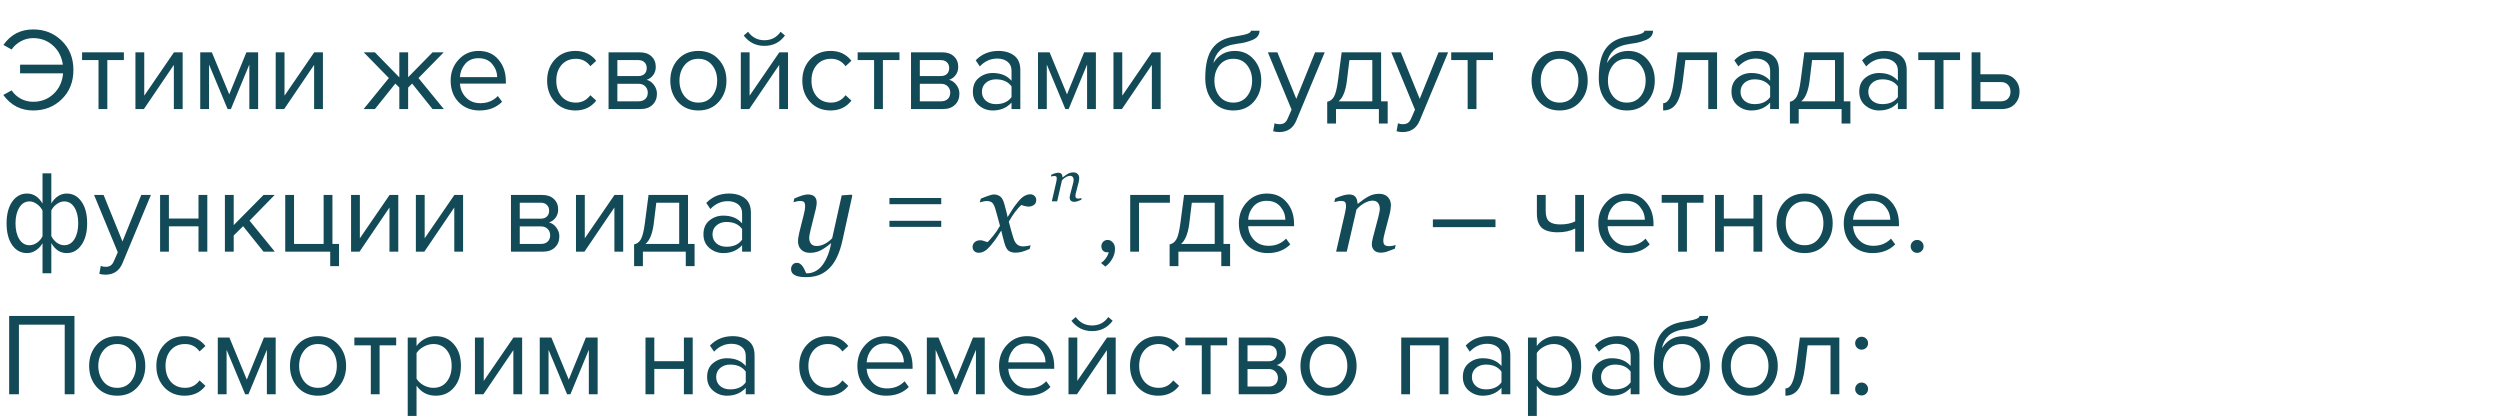 <?xml version="1.0" encoding="UTF-8"?> <svg xmlns="http://www.w3.org/2000/svg" width="298" height="50" viewBox="0 0 298 50" fill="none"> <path d="M3.948 13.168C2.483 13.168 1.297 12.552 0.392 11.32L1.386 10.774C1.657 11.185 2.021 11.516 2.478 11.768C2.935 12.011 3.425 12.132 3.948 12.132C4.909 12.132 5.721 11.819 6.384 11.194C7.056 10.559 7.434 9.743 7.518 8.744H2.394V7.708H7.49C7.359 6.765 6.967 6.005 6.314 5.426C5.661 4.838 4.872 4.544 3.948 4.544C3.425 4.544 2.935 4.67 2.478 4.922C2.021 5.174 1.657 5.501 1.386 5.902L0.406 5.356C1.274 4.124 2.455 3.508 3.948 3.508C5.311 3.508 6.449 3.961 7.364 4.866C8.288 5.762 8.75 6.919 8.75 8.338C8.75 9.757 8.288 10.919 7.364 11.824C6.449 12.72 5.311 13.168 3.948 13.168ZM12.793 13H11.743V7.162H9.783V6.238H14.767V7.162H12.793V13ZM17.152 13H16.144V6.238H17.194V11.404L20.736 6.238H21.772V13H20.722V7.736L17.152 13ZM30.77 13H29.72V7.694L27.522 13H27.13L24.918 7.694V13H23.868V6.238H25.254L27.326 11.25L29.37 6.238H30.77V13ZM33.873 13H32.864V6.238H33.914V11.404L37.456 6.238H38.492V13H37.443V7.736L33.873 13ZM44.688 13H43.344L46.354 9.304L43.358 6.238H44.688L47.6 9.22V6.238H48.65V9.206L51.562 6.238H52.892L49.882 9.304L52.906 13H51.562L49.126 9.962L48.65 10.438V13H47.6V10.438L47.124 9.962L44.688 13ZM57.163 13.168C56.154 13.168 55.328 12.841 54.684 12.188C54.041 11.525 53.718 10.667 53.718 9.612C53.718 8.623 54.036 7.787 54.67 7.106C55.305 6.415 56.099 6.07 57.05 6.07C58.049 6.07 58.838 6.415 59.416 7.106C60.005 7.787 60.298 8.651 60.298 9.696V9.962H54.825C54.871 10.625 55.114 11.18 55.553 11.628C55.991 12.076 56.56 12.3 57.261 12.3C58.1 12.3 58.796 12.015 59.346 11.446L59.85 12.132C59.16 12.823 58.264 13.168 57.163 13.168ZM59.263 9.192C59.253 8.613 59.057 8.095 58.675 7.638C58.292 7.171 57.746 6.938 57.036 6.938C56.364 6.938 55.833 7.167 55.441 7.624C55.058 8.081 54.852 8.604 54.825 9.192H59.263ZM68.591 13.168C67.592 13.168 66.78 12.832 66.155 12.16C65.529 11.479 65.217 10.629 65.217 9.612C65.217 8.595 65.529 7.75 66.155 7.078C66.78 6.406 67.592 6.07 68.591 6.07C69.636 6.07 70.462 6.462 71.069 7.246L70.369 7.89C69.939 7.302 69.365 7.008 68.647 7.008C67.937 7.008 67.368 7.251 66.939 7.736C66.519 8.221 66.309 8.847 66.309 9.612C66.309 10.377 66.519 11.007 66.939 11.502C67.368 11.987 67.937 12.23 68.647 12.23C69.356 12.23 69.93 11.936 70.369 11.348L71.069 11.992C70.462 12.776 69.636 13.168 68.591 13.168ZM76.334 13H72.54V6.238H76.264C76.852 6.238 77.314 6.397 77.65 6.714C77.996 7.031 78.168 7.451 78.168 7.974C78.168 8.357 78.061 8.688 77.846 8.968C77.641 9.239 77.384 9.421 77.076 9.514C77.422 9.598 77.711 9.799 77.944 10.116C78.187 10.433 78.308 10.783 78.308 11.166C78.308 11.717 78.131 12.16 77.776 12.496C77.431 12.832 76.95 13 76.334 13ZM76.124 12.076C76.46 12.076 76.726 11.983 76.922 11.796C77.118 11.609 77.216 11.357 77.216 11.04C77.216 10.751 77.118 10.503 76.922 10.298C76.726 10.093 76.46 9.99 76.124 9.99H73.59V12.076H76.124ZM76.082 9.066C76.4 9.066 76.647 8.982 76.824 8.814C77.002 8.637 77.09 8.408 77.09 8.128C77.09 7.829 77.002 7.596 76.824 7.428C76.647 7.251 76.4 7.162 76.082 7.162H73.59V9.066H76.082ZM85.668 12.146C85.061 12.827 84.254 13.168 83.246 13.168C82.238 13.168 81.426 12.827 80.81 12.146C80.204 11.465 79.9 10.62 79.9 9.612C79.9 8.604 80.204 7.764 80.81 7.092C81.426 6.411 82.238 6.07 83.246 6.07C84.254 6.07 85.061 6.411 85.668 7.092C86.284 7.764 86.592 8.604 86.592 9.612C86.592 10.62 86.284 11.465 85.668 12.146ZM81.594 11.474C82.005 11.978 82.555 12.23 83.246 12.23C83.937 12.23 84.483 11.978 84.884 11.474C85.285 10.961 85.486 10.34 85.486 9.612C85.486 8.884 85.285 8.268 84.884 7.764C84.483 7.26 83.937 7.008 83.246 7.008C82.555 7.008 82.005 7.265 81.594 7.778C81.193 8.282 80.992 8.893 80.992 9.612C80.992 10.34 81.193 10.961 81.594 11.474ZM89.312 13H88.304V6.238H89.354V11.404L92.896 6.238H93.932V13H92.882V7.736L89.312 13ZM93.568 4.236C92.961 5.057 92.145 5.468 91.118 5.468C90.101 5.468 89.279 5.057 88.654 4.236L89.172 3.788C89.657 4.46 90.306 4.796 91.118 4.796C91.939 4.796 92.583 4.46 93.05 3.788L93.568 4.236ZM99.01 13.168C98.012 13.168 97.2 12.832 96.575 12.16C95.949 11.479 95.636 10.629 95.636 9.612C95.636 8.595 95.949 7.75 96.575 7.078C97.2 6.406 98.012 6.07 99.01 6.07C100.056 6.07 100.882 6.462 101.489 7.246L100.789 7.89C100.359 7.302 99.785 7.008 99.067 7.008C98.357 7.008 97.788 7.251 97.359 7.736C96.939 8.221 96.728 8.847 96.728 9.612C96.728 10.377 96.939 11.007 97.359 11.502C97.788 11.987 98.357 12.23 99.067 12.23C99.776 12.23 100.35 11.936 100.789 11.348L101.489 11.992C100.882 12.776 100.056 13.168 99.01 13.168ZM105.242 13H104.192V7.162H102.232V6.238H107.216V7.162H105.242V13ZM112.387 13H108.593V6.238H112.317C112.905 6.238 113.367 6.397 113.703 6.714C114.048 7.031 114.221 7.451 114.221 7.974C114.221 8.357 114.114 8.688 113.899 8.968C113.694 9.239 113.437 9.421 113.129 9.514C113.474 9.598 113.764 9.799 113.997 10.116C114.24 10.433 114.361 10.783 114.361 11.166C114.361 11.717 114.184 12.16 113.829 12.496C113.484 12.832 113.003 13 112.387 13ZM112.177 12.076C112.513 12.076 112.779 11.983 112.975 11.796C113.171 11.609 113.269 11.357 113.269 11.04C113.269 10.751 113.171 10.503 112.975 10.298C112.779 10.093 112.513 9.99 112.177 9.99H109.643V12.076H112.177ZM112.135 9.066C112.452 9.066 112.7 8.982 112.877 8.814C113.054 8.637 113.143 8.408 113.143 8.128C113.143 7.829 113.054 7.596 112.877 7.428C112.7 7.251 112.452 7.162 112.135 7.162H109.643V9.066H112.135ZM121.623 13H120.573V12.23C120.004 12.855 119.257 13.168 118.333 13.168C117.708 13.168 117.157 12.967 116.681 12.566C116.205 12.165 115.967 11.619 115.967 10.928C115.967 10.219 116.2 9.673 116.667 9.29C117.143 8.898 117.698 8.702 118.333 8.702C119.294 8.702 120.041 9.01 120.573 9.626V8.408C120.573 7.96 120.414 7.61 120.097 7.358C119.78 7.106 119.369 6.98 118.865 6.98C118.072 6.98 117.381 7.293 116.793 7.918L116.303 7.19C117.022 6.443 117.922 6.07 119.005 6.07C119.78 6.07 120.41 6.257 120.895 6.63C121.38 7.003 121.623 7.577 121.623 8.352V13ZM118.711 12.412C119.551 12.412 120.172 12.132 120.573 11.572V10.298C120.172 9.738 119.551 9.458 118.711 9.458C118.226 9.458 117.824 9.598 117.507 9.878C117.199 10.149 117.045 10.503 117.045 10.942C117.045 11.371 117.199 11.726 117.507 12.006C117.824 12.277 118.226 12.412 118.711 12.412ZM130.63 13H129.58V7.694L127.382 13H126.99L124.778 7.694V13H123.728V6.238H125.114L127.186 11.25L129.23 6.238H130.63V13ZM133.732 13H132.724V6.238H133.774V11.404L137.316 6.238H138.352V13H137.302V7.736L133.732 13ZM145.36 11.474C145.77 11.978 146.321 12.23 147.012 12.23C147.702 12.23 148.248 11.978 148.65 11.474C149.051 10.961 149.252 10.335 149.252 9.598C149.252 8.879 149.051 8.268 148.65 7.764C148.248 7.26 147.702 7.008 147.012 7.008C146.321 7.008 145.77 7.26 145.36 7.764C144.958 8.268 144.758 8.879 144.758 9.598C144.758 10.335 144.958 10.961 145.36 11.474ZM147.012 13.168C145.994 13.168 145.182 12.809 144.576 12.09C143.969 11.371 143.666 10.443 143.666 9.304C143.666 7.699 143.955 6.513 144.534 5.748C145.112 4.973 146.004 4.507 147.208 4.348C147.926 4.236 148.421 4.129 148.692 4.026C148.972 3.923 149.112 3.802 149.112 3.662H150.134C150.134 3.923 150.054 4.152 149.896 4.348C149.737 4.535 149.508 4.684 149.21 4.796C148.92 4.908 148.645 4.997 148.384 5.062C148.132 5.118 147.828 5.169 147.474 5.216C146.54 5.347 145.864 5.603 145.444 5.986C145.033 6.369 144.762 6.877 144.632 7.512C145.248 6.551 146.097 6.07 147.18 6.07C148.113 6.07 148.874 6.411 149.462 7.092C150.05 7.773 150.344 8.609 150.344 9.598C150.344 10.606 150.04 11.455 149.434 12.146C148.827 12.827 148.02 13.168 147.012 13.168ZM151.76 15.646L151.928 14.694C152.096 14.769 152.287 14.806 152.502 14.806C152.745 14.806 152.945 14.755 153.104 14.652C153.263 14.549 153.398 14.363 153.51 14.092L153.958 13.07L151.13 6.238H152.264L154.518 11.782L156.758 6.238H157.906L154.518 14.372C154.145 15.268 153.482 15.725 152.53 15.744C152.25 15.744 151.993 15.711 151.76 15.646ZM158.203 14.722V12.132C158.549 12.067 158.819 11.861 159.015 11.516C159.211 11.161 159.37 10.513 159.491 9.57L159.925 6.238H164.629V12.076H165.413V14.722H164.363V13H159.253V14.722H158.203ZM160.849 7.162L160.541 9.696C160.383 10.881 160.056 11.675 159.561 12.076H163.579V7.162H160.849ZM166.471 15.646L166.639 14.694C166.807 14.769 166.998 14.806 167.213 14.806C167.455 14.806 167.656 14.755 167.815 14.652C167.973 14.549 168.109 14.363 168.221 14.092L168.669 13.07L165.841 6.238H166.975L169.229 11.782L171.469 6.238H172.617L169.229 14.372C168.855 15.268 168.193 15.725 167.241 15.744C166.961 15.744 166.704 15.711 166.471 15.646ZM175.994 13H174.944V7.162H172.984V6.238H177.968V7.162H175.994V13ZM188.33 12.146C187.724 12.827 186.916 13.168 185.908 13.168C184.9 13.168 184.088 12.827 183.472 12.146C182.866 11.465 182.562 10.62 182.562 9.612C182.562 8.604 182.866 7.764 183.472 7.092C184.088 6.411 184.9 6.07 185.908 6.07C186.916 6.07 187.724 6.411 188.33 7.092C188.946 7.764 189.254 8.604 189.254 9.612C189.254 10.62 188.946 11.465 188.33 12.146ZM184.256 11.474C184.667 11.978 185.218 12.23 185.908 12.23C186.599 12.23 187.145 11.978 187.546 11.474C187.948 10.961 188.148 10.34 188.148 9.612C188.148 8.884 187.948 8.268 187.546 7.764C187.145 7.26 186.599 7.008 185.908 7.008C185.218 7.008 184.667 7.265 184.256 7.778C183.855 8.282 183.654 8.893 183.654 9.612C183.654 10.34 183.855 10.961 184.256 11.474ZM192.268 11.474C192.679 11.978 193.229 12.23 193.92 12.23C194.611 12.23 195.157 11.978 195.558 11.474C195.959 10.961 196.16 10.335 196.16 9.598C196.16 8.879 195.959 8.268 195.558 7.764C195.157 7.26 194.611 7.008 193.92 7.008C193.229 7.008 192.679 7.26 192.268 7.764C191.867 8.268 191.666 8.879 191.666 9.598C191.666 10.335 191.867 10.961 192.268 11.474ZM193.92 13.168C192.903 13.168 192.091 12.809 191.484 12.09C190.877 11.371 190.574 10.443 190.574 9.304C190.574 7.699 190.863 6.513 191.442 5.748C192.021 4.973 192.912 4.507 194.116 4.348C194.835 4.236 195.329 4.129 195.6 4.026C195.88 3.923 196.02 3.802 196.02 3.662H197.042C197.042 3.923 196.963 4.152 196.804 4.348C196.645 4.535 196.417 4.684 196.118 4.796C195.829 4.908 195.553 4.997 195.292 5.062C195.04 5.118 194.737 5.169 194.382 5.216C193.449 5.347 192.772 5.603 192.352 5.986C191.941 6.369 191.671 6.877 191.54 7.512C192.156 6.551 193.005 6.07 194.088 6.07C195.021 6.07 195.782 6.411 196.37 7.092C196.958 7.773 197.252 8.609 197.252 9.598C197.252 10.606 196.949 11.455 196.342 12.146C195.735 12.827 194.928 13.168 193.92 13.168ZM198.248 13.168V12.3C198.565 12.3 198.827 12.09 199.032 11.67C199.237 11.25 199.405 10.55 199.536 9.57L199.97 6.238H204.674V13H203.624V7.162H200.894L200.586 9.696C200.437 10.937 200.175 11.829 199.802 12.37C199.429 12.902 198.911 13.168 198.248 13.168ZM212.049 13H210.999V12.23C210.429 12.855 209.683 13.168 208.759 13.168C208.133 13.168 207.583 12.967 207.107 12.566C206.631 12.165 206.393 11.619 206.393 10.928C206.393 10.219 206.626 9.673 207.093 9.29C207.569 8.898 208.124 8.702 208.759 8.702C209.72 8.702 210.467 9.01 210.999 9.626V8.408C210.999 7.96 210.84 7.61 210.523 7.358C210.205 7.106 209.795 6.98 209.291 6.98C208.497 6.98 207.807 7.293 207.219 7.918L206.729 7.19C207.447 6.443 208.348 6.07 209.431 6.07C210.205 6.07 210.835 6.257 211.321 6.63C211.806 7.003 212.049 7.577 212.049 8.352V13ZM209.137 12.412C209.977 12.412 210.597 12.132 210.999 11.572V10.298C210.597 9.738 209.977 9.458 209.137 9.458C208.651 9.458 208.25 9.598 207.933 9.878C207.625 10.149 207.471 10.503 207.471 10.942C207.471 11.371 207.625 11.726 207.933 12.006C208.25 12.277 208.651 12.412 209.137 12.412ZM213.356 14.722V12.132C213.701 12.067 213.972 11.861 214.168 11.516C214.364 11.161 214.522 10.513 214.644 9.57L215.078 6.238H219.782V12.076H220.566V14.722H219.516V13H214.406V14.722H213.356ZM216.002 7.162L215.694 9.696C215.535 10.881 215.208 11.675 214.714 12.076H218.732V7.162H216.002ZM227.279 13H226.229V12.23C225.66 12.855 224.913 13.168 223.989 13.168C223.364 13.168 222.813 12.967 222.337 12.566C221.861 12.165 221.623 11.619 221.623 10.928C221.623 10.219 221.857 9.673 222.323 9.29C222.799 8.898 223.355 8.702 223.989 8.702C224.951 8.702 225.697 9.01 226.229 9.626V8.408C226.229 7.96 226.071 7.61 225.753 7.358C225.436 7.106 225.025 6.98 224.521 6.98C223.728 6.98 223.037 7.293 222.449 7.918L221.959 7.19C222.678 6.443 223.579 6.07 224.661 6.07C225.436 6.07 226.066 6.257 226.551 6.63C227.037 7.003 227.279 7.577 227.279 8.352V13ZM224.367 12.412C225.207 12.412 225.828 12.132 226.229 11.572V10.298C225.828 9.738 225.207 9.458 224.367 9.458C223.882 9.458 223.481 9.598 223.163 9.878C222.855 10.149 222.701 10.503 222.701 10.942C222.701 11.371 222.855 11.726 223.163 12.006C223.481 12.277 223.882 12.412 224.367 12.412ZM231.666 13H230.616V7.162H228.656V6.238H233.64V7.162H231.666V13ZM235.017 6.238H236.067V8.856H238.601C239.273 8.856 239.795 9.057 240.169 9.458C240.542 9.85 240.729 10.34 240.729 10.928C240.729 11.516 240.537 12.011 240.155 12.412C239.781 12.804 239.263 13 238.601 13H235.017V6.238ZM238.489 9.78H236.067V12.076H238.489C238.862 12.076 239.147 11.973 239.343 11.768C239.548 11.553 239.651 11.273 239.651 10.928C239.651 10.583 239.548 10.307 239.343 10.102C239.147 9.887 238.862 9.78 238.489 9.78ZM3.22 23.07C3.985 23.07 4.601 23.467 5.068 24.26V20.662H6.118V24.246C6.323 23.891 6.585 23.607 6.902 23.392C7.229 23.177 7.579 23.07 7.952 23.07C8.68 23.07 9.268 23.392 9.716 24.036C10.164 24.671 10.388 25.529 10.388 26.612C10.388 27.695 10.159 28.558 9.702 29.202C9.254 29.846 8.671 30.168 7.952 30.168C7.187 30.168 6.575 29.771 6.118 28.978V32.576H5.068V28.992C4.863 29.347 4.597 29.631 4.27 29.846C3.943 30.061 3.593 30.168 3.22 30.168C2.492 30.168 1.904 29.851 1.456 29.216C1.008 28.572 0.784 27.709 0.784 26.626C0.784 25.543 1.008 24.68 1.456 24.036C1.913 23.392 2.501 23.07 3.22 23.07ZM3.514 24.008C3.001 24.008 2.595 24.255 2.296 24.75C1.997 25.235 1.848 25.861 1.848 26.626C1.848 27.391 1.997 28.017 2.296 28.502C2.595 28.987 3.001 29.23 3.514 29.23C3.831 29.23 4.135 29.127 4.424 28.922C4.713 28.717 4.928 28.46 5.068 28.152V25.1C4.919 24.792 4.699 24.535 4.41 24.33C4.121 24.115 3.822 24.008 3.514 24.008ZM7.658 29.23C8.171 29.23 8.577 28.987 8.876 28.502C9.175 28.007 9.324 27.377 9.324 26.612C9.324 25.847 9.175 25.221 8.876 24.736C8.577 24.251 8.171 24.008 7.658 24.008C7.35 24.008 7.051 24.115 6.762 24.33C6.473 24.535 6.258 24.787 6.118 25.086V28.138C6.267 28.446 6.482 28.707 6.762 28.922C7.051 29.127 7.35 29.23 7.658 29.23ZM11.842 32.646L12.01 31.694C12.178 31.769 12.369 31.806 12.584 31.806C12.827 31.806 13.027 31.755 13.186 31.652C13.345 31.549 13.48 31.363 13.592 31.092L14.04 30.07L11.212 23.238H12.346L14.6 28.782L16.84 23.238H17.988L14.6 31.372C14.227 32.268 13.564 32.725 12.612 32.744C12.332 32.744 12.075 32.711 11.842 32.646ZM20.133 30H19.083V23.238H20.133V26.052H23.661V23.238H24.711V30H23.661V26.976H20.133V30ZM32.758 30H31.414L28.978 26.962L27.858 28.068V30H26.808V23.238H27.858V26.836L31.414 23.238H32.744L29.748 26.304L32.758 30ZM39.361 31.722V30H33.999V23.238H35.049V29.076H38.577V23.238H39.627V29.076H40.411V31.722H39.361ZM42.855 30H41.847V23.238H42.897V28.404L46.439 23.238H47.475V30H46.425V24.736L42.855 30ZM50.58 30H49.572V23.238H50.621V28.404L54.163 23.238H55.2V30H54.15V24.736L50.58 30ZM64.7 30H60.906V23.238H64.629C65.218 23.238 65.68 23.397 66.016 23.714C66.361 24.031 66.534 24.451 66.534 24.974C66.534 25.357 66.426 25.688 66.212 25.968C66.006 26.239 65.749 26.421 65.442 26.514C65.787 26.598 66.076 26.799 66.309 27.116C66.552 27.433 66.674 27.783 66.674 28.166C66.674 28.717 66.496 29.16 66.141 29.496C65.796 29.832 65.316 30 64.7 30ZM64.49 29.076C64.826 29.076 65.091 28.983 65.287 28.796C65.484 28.609 65.582 28.357 65.582 28.04C65.582 27.751 65.484 27.503 65.287 27.298C65.091 27.093 64.826 26.99 64.49 26.99H61.956V29.076H64.49ZM64.448 26.066C64.765 26.066 65.012 25.982 65.189 25.814C65.367 25.637 65.456 25.408 65.456 25.128C65.456 24.829 65.367 24.596 65.189 24.428C65.012 24.251 64.765 24.162 64.448 24.162H61.956V26.066H64.448ZM69.665 30H68.657V23.238H69.707V28.404L73.249 23.238H74.285V30H73.235V24.736L69.665 30ZM75.584 31.722V29.132C75.929 29.067 76.2 28.861 76.396 28.516C76.592 28.161 76.751 27.513 76.872 26.57L77.306 23.238H82.01V29.076H82.794V31.722H81.744V30H76.634V31.722H75.584ZM78.23 24.162L77.922 26.696C77.763 27.881 77.437 28.675 76.942 29.076H80.96V24.162H78.23ZM89.508 30H88.458V29.23C87.888 29.855 87.142 30.168 86.218 30.168C85.592 30.168 85.042 29.967 84.566 29.566C84.09 29.165 83.852 28.619 83.852 27.928C83.852 27.219 84.085 26.673 84.552 26.29C85.028 25.898 85.583 25.702 86.218 25.702C87.179 25.702 87.926 26.01 88.458 26.626V25.408C88.458 24.96 88.299 24.61 87.982 24.358C87.664 24.106 87.254 23.98 86.75 23.98C85.956 23.98 85.266 24.293 84.678 24.918L84.188 24.19C84.906 23.443 85.807 23.07 86.89 23.07C87.664 23.07 88.294 23.257 88.78 23.63C89.265 24.003 89.508 24.577 89.508 25.352V30ZM86.596 29.412C87.436 29.412 88.056 29.132 88.458 28.572V27.298C88.056 26.738 87.436 26.458 86.596 26.458C86.11 26.458 85.709 26.598 85.392 26.878C85.084 27.149 84.93 27.503 84.93 27.942C84.93 28.371 85.084 28.726 85.392 29.006C85.709 29.277 86.11 29.412 86.596 29.412ZM99.073 29.009H99.032C98.613 29.36 98.214 29.635 97.836 29.836C97.458 30.037 97.027 30.137 96.544 30.137C96.106 30.137 95.76 30.011 95.505 29.761C95.25 29.506 95.122 29.173 95.122 28.763C95.122 28.653 95.131 28.523 95.149 28.373C95.168 28.223 95.211 27.999 95.279 27.703L95.812 25.57C95.863 25.365 95.901 25.188 95.929 25.037C95.956 24.882 95.97 24.734 95.97 24.593C95.97 24.338 95.926 24.169 95.84 24.087C95.758 24 95.587 23.957 95.327 23.957C95.227 23.957 95.099 23.975 94.944 24.012C94.789 24.048 94.669 24.078 94.582 24.101L94.685 23.663C95.04 23.504 95.352 23.383 95.621 23.301C95.894 23.219 96.113 23.178 96.277 23.178C96.642 23.178 96.911 23.26 97.084 23.424C97.262 23.588 97.351 23.834 97.351 24.162C97.351 24.244 97.341 24.356 97.323 24.497C97.305 24.638 97.278 24.78 97.241 24.921L96.619 27.416C96.574 27.607 96.535 27.787 96.503 27.956C96.471 28.12 96.455 28.245 96.455 28.332C96.455 28.637 96.528 28.879 96.674 29.057C96.824 29.234 97.043 29.323 97.33 29.323C97.663 29.323 97.986 29.241 98.301 29.077C98.62 28.913 98.918 28.688 99.196 28.4L100.331 23.287L101.514 23.205L101.596 23.308L100.42 28.66C100.247 29.444 100.026 30.114 99.757 30.67C99.488 31.226 99.174 31.675 98.814 32.017C98.435 32.377 98.027 32.636 97.59 32.796C97.152 32.955 96.653 33.035 96.093 33.035C95.705 33.035 95.398 33.008 95.17 32.953C94.942 32.898 94.762 32.823 94.63 32.727C94.498 32.636 94.409 32.534 94.363 32.42C94.318 32.306 94.295 32.192 94.295 32.078C94.295 31.882 94.354 31.709 94.473 31.559C94.591 31.408 94.762 31.333 94.985 31.333C95.154 31.333 95.297 31.381 95.416 31.477C95.534 31.572 95.63 31.677 95.703 31.791C95.785 31.914 95.86 32.053 95.929 32.208C95.997 32.363 96.052 32.486 96.093 32.577H96.257C96.517 32.577 96.79 32.513 97.077 32.386C97.369 32.258 97.635 32.06 97.877 31.791C98.137 31.499 98.369 31.123 98.574 30.663C98.784 30.203 98.95 29.651 99.073 29.009ZM112.195 24.344H106.021V23.602H112.195V24.344ZM112.195 27.046H106.021V26.318H112.195V27.046ZM123.519 23.855C123.514 24.119 123.416 24.315 123.225 24.442C123.038 24.565 122.833 24.627 122.609 24.627C122.473 24.627 122.318 24.604 122.145 24.559C121.971 24.509 121.835 24.467 121.734 24.436C121.529 24.618 121.29 24.887 121.017 25.242C120.748 25.598 120.493 25.99 120.251 26.418C120.36 26.851 120.458 27.222 120.545 27.532C120.632 27.838 120.725 28.145 120.825 28.455C120.912 28.733 121.046 28.956 121.229 29.125C121.415 29.289 121.659 29.371 121.96 29.371C122.069 29.371 122.22 29.357 122.411 29.33C122.603 29.298 122.751 29.264 122.855 29.227L122.732 29.679C122.295 29.861 121.965 29.98 121.741 30.034C121.522 30.089 121.285 30.116 121.03 30.116C120.711 30.116 120.447 30.043 120.237 29.898C120.032 29.752 119.866 29.451 119.738 28.995C119.647 28.662 119.572 28.384 119.513 28.161C119.458 27.933 119.403 27.708 119.349 27.484C119.139 27.799 118.966 28.068 118.829 28.291C118.692 28.51 118.465 28.813 118.146 29.2C117.868 29.537 117.612 29.777 117.38 29.918C117.147 30.059 116.91 30.13 116.669 30.13C116.455 30.13 116.279 30.068 116.143 29.945C116.001 29.818 115.931 29.642 115.931 29.419C115.931 29.205 116.013 29.023 116.177 28.872C116.341 28.717 116.566 28.64 116.854 28.64C116.999 28.64 117.141 28.667 117.277 28.722C117.419 28.772 117.564 28.82 117.715 28.865C117.888 28.701 118.116 28.446 118.398 28.1C118.686 27.753 118.952 27.359 119.198 26.917C119.112 26.593 119.016 26.238 118.911 25.851C118.811 25.463 118.715 25.124 118.624 24.832C118.506 24.463 118.369 24.226 118.214 24.121C118.059 24.016 117.861 23.964 117.619 23.964C117.487 23.964 117.346 23.982 117.195 24.019C117.049 24.055 116.913 24.091 116.785 24.128L116.915 23.677C117.266 23.531 117.58 23.412 117.858 23.321C118.141 23.226 118.332 23.178 118.433 23.178C118.747 23.178 119.007 23.255 119.212 23.41C119.422 23.561 119.588 23.855 119.711 24.292C119.852 24.798 119.934 25.108 119.957 25.222C119.984 25.331 120.035 25.55 120.107 25.878C120.326 25.541 120.504 25.256 120.641 25.023C120.777 24.791 121.001 24.483 121.311 24.101C121.598 23.741 121.862 23.494 122.104 23.362C122.35 23.226 122.584 23.157 122.808 23.157C123.008 23.157 123.177 23.223 123.313 23.355C123.455 23.483 123.523 23.649 123.519 23.855ZM132.907 29.664C132.907 30.075 132.8 30.467 132.585 30.84C132.371 31.223 132.095 31.535 131.759 31.778L131.241 31.344C131.475 31.195 131.675 30.994 131.843 30.742C132.021 30.499 132.123 30.266 132.151 30.042C132.114 30.061 132.049 30.07 131.955 30.07C131.759 30.07 131.596 30.005 131.465 29.874C131.344 29.734 131.283 29.561 131.283 29.356C131.283 29.151 131.353 28.973 131.493 28.824C131.643 28.675 131.82 28.6 132.025 28.6C132.268 28.6 132.473 28.698 132.641 28.894C132.819 29.081 132.907 29.337 132.907 29.664ZM139.452 23.238V24.162H135.77V30H134.72V23.238H139.452ZM139.418 31.722V29.132C139.763 29.067 140.034 28.861 140.23 28.516C140.426 28.161 140.585 27.513 140.706 26.57L141.14 23.238H145.844V29.076H146.628V31.722H145.578V30H140.468V31.722H139.418ZM142.064 24.162L141.756 26.696C141.597 27.881 141.271 28.675 140.776 29.076H144.794V24.162H142.064ZM151.116 30.168C150.108 30.168 149.282 29.841 148.638 29.188C147.994 28.525 147.672 27.667 147.672 26.612C147.672 25.623 147.989 24.787 148.624 24.106C149.258 23.415 150.052 23.07 151.004 23.07C152.002 23.07 152.791 23.415 153.37 24.106C153.958 24.787 154.252 25.651 154.252 26.696V26.962H148.778C148.824 27.625 149.067 28.18 149.506 28.628C149.944 29.076 150.514 29.3 151.214 29.3C152.054 29.3 152.749 29.015 153.3 28.446L153.804 29.132C153.113 29.823 152.217 30.168 151.116 30.168ZM153.216 26.192C153.206 25.613 153.01 25.095 152.628 24.638C152.245 24.171 151.699 23.938 150.99 23.938C150.318 23.938 149.786 24.167 149.394 24.624C149.011 25.081 148.806 25.604 148.778 26.192H153.216ZM166.366 29.207L166.264 29.645C165.854 29.809 165.535 29.927 165.307 30C165.079 30.078 164.849 30.116 164.616 30.116C164.252 30.116 163.978 30.023 163.796 29.836C163.614 29.645 163.522 29.41 163.522 29.132C163.522 29.032 163.532 28.922 163.55 28.804C163.568 28.681 163.598 28.537 163.639 28.373L164.309 25.823C164.359 25.627 164.397 25.45 164.425 25.29C164.457 25.131 164.473 25.003 164.473 24.907C164.473 24.602 164.4 24.36 164.254 24.183C164.108 24.005 163.892 23.916 163.604 23.916C163.326 23.916 163.014 24.007 162.668 24.189C162.322 24.372 161.996 24.636 161.69 24.982L160.535 30H159.264L160.282 25.57C160.305 25.461 160.337 25.304 160.378 25.099C160.424 24.889 160.446 24.72 160.446 24.593C160.446 24.338 160.403 24.167 160.316 24.08C160.23 23.994 160.057 23.95 159.797 23.95C159.697 23.95 159.569 23.968 159.414 24.005C159.259 24.037 159.138 24.064 159.052 24.087L159.154 23.649C159.51 23.49 159.824 23.371 160.098 23.294C160.371 23.216 160.606 23.178 160.802 23.178C161.162 23.178 161.419 23.276 161.574 23.472C161.729 23.668 161.811 23.939 161.82 24.285H161.861C162.363 23.884 162.796 23.588 163.16 23.396C163.525 23.201 163.939 23.102 164.404 23.102C164.842 23.102 165.184 23.23 165.43 23.485C165.676 23.736 165.799 24.066 165.799 24.477C165.799 24.559 165.785 24.704 165.758 24.914C165.735 25.124 165.696 25.331 165.642 25.536L165.067 27.73C165.026 27.876 164.985 28.045 164.944 28.236C164.908 28.423 164.89 28.569 164.89 28.674C164.89 28.934 164.947 29.111 165.061 29.207C165.174 29.298 165.361 29.344 165.621 29.344C165.708 29.344 165.831 29.33 165.99 29.303C166.154 29.271 166.28 29.239 166.366 29.207ZM178.261 27.074H170.799V26.15H178.261V27.074ZM183.197 23.238H184.247V25.142C184.247 25.749 184.387 26.169 184.667 26.402C184.947 26.635 185.381 26.752 185.969 26.752C186.697 26.752 187.294 26.631 187.761 26.388V23.238H188.811V30H187.761V27.242C187.164 27.541 186.478 27.69 185.703 27.69C184.826 27.69 184.186 27.513 183.785 27.158C183.393 26.803 183.197 26.239 183.197 25.464V23.238ZM193.963 30.168C192.955 30.168 192.129 29.841 191.485 29.188C190.841 28.525 190.519 27.667 190.519 26.612C190.519 25.623 190.837 24.787 191.471 24.106C192.106 23.415 192.899 23.07 193.851 23.07C194.85 23.07 195.639 23.415 196.217 24.106C196.805 24.787 197.099 25.651 197.099 26.696V26.962H191.625C191.672 27.625 191.915 28.18 192.353 28.628C192.792 29.076 193.361 29.3 194.061 29.3C194.901 29.3 195.597 29.015 196.147 28.446L196.651 29.132C195.961 29.823 195.065 30.168 193.963 30.168ZM196.063 26.192C196.054 25.613 195.858 25.095 195.475 24.638C195.093 24.171 194.547 23.938 193.837 23.938C193.165 23.938 192.633 24.167 192.241 24.624C191.859 25.081 191.653 25.604 191.625 26.192H196.063ZM201.082 30H200.032V24.162H198.072V23.238H203.056V24.162H201.082V30ZM205.483 30H204.433V23.238H205.483V26.052H209.011V23.238H210.061V30H209.011V26.976H205.483V30ZM217.533 29.146C216.927 29.827 216.119 30.168 215.111 30.168C214.103 30.168 213.291 29.827 212.675 29.146C212.069 28.465 211.765 27.62 211.765 26.612C211.765 25.604 212.069 24.764 212.675 24.092C213.291 23.411 214.103 23.07 215.111 23.07C216.119 23.07 216.927 23.411 217.533 24.092C218.149 24.764 218.457 25.604 218.457 26.612C218.457 27.62 218.149 28.465 217.533 29.146ZM213.459 28.474C213.87 28.978 214.421 29.23 215.111 29.23C215.802 29.23 216.348 28.978 216.749 28.474C217.151 27.961 217.351 27.34 217.351 26.612C217.351 25.884 217.151 25.268 216.749 24.764C216.348 24.26 215.802 24.008 215.111 24.008C214.421 24.008 213.87 24.265 213.459 24.778C213.058 25.282 212.857 25.893 212.857 26.612C212.857 27.34 213.058 27.961 213.459 28.474ZM223.221 30.168C222.213 30.168 221.387 29.841 220.743 29.188C220.099 28.525 219.777 27.667 219.777 26.612C219.777 25.623 220.094 24.787 220.729 24.106C221.364 23.415 222.157 23.07 223.109 23.07C224.108 23.07 224.896 23.415 225.475 24.106C226.063 24.787 226.357 25.651 226.357 26.696V26.962H220.883C220.93 27.625 221.172 28.18 221.611 28.628C222.05 29.076 222.619 29.3 223.319 29.3C224.159 29.3 224.854 29.015 225.405 28.446L225.909 29.132C225.218 29.823 224.322 30.168 223.221 30.168ZM225.321 26.192C225.312 25.613 225.116 25.095 224.733 24.638C224.35 24.171 223.804 23.938 223.095 23.938C222.423 23.938 221.891 24.167 221.499 24.624C221.116 25.081 220.911 25.604 220.883 26.192H225.321ZM229.068 29.916C228.919 30.065 228.737 30.14 228.522 30.14C228.307 30.14 228.125 30.065 227.976 29.916C227.827 29.767 227.752 29.585 227.752 29.37C227.752 29.155 227.827 28.973 227.976 28.824C228.125 28.675 228.307 28.6 228.522 28.6C228.737 28.6 228.919 28.675 229.068 28.824C229.217 28.973 229.292 29.155 229.292 29.37C229.292 29.585 229.217 29.767 229.068 29.916ZM8.876 47H7.714V38.698H2.254V47H1.092V37.662H8.876V47ZM16.393 46.146C15.786 46.827 14.979 47.168 13.971 47.168C12.963 47.168 12.151 46.827 11.535 46.146C10.928 45.465 10.625 44.62 10.625 43.612C10.625 42.604 10.928 41.764 11.535 41.092C12.151 40.411 12.963 40.07 13.971 40.07C14.979 40.07 15.786 40.411 16.393 41.092C17.009 41.764 17.317 42.604 17.317 43.612C17.317 44.62 17.009 45.465 16.393 46.146ZM12.319 45.474C12.729 45.978 13.28 46.23 13.971 46.23C14.662 46.23 15.207 45.978 15.609 45.474C16.01 44.961 16.211 44.34 16.211 43.612C16.211 42.884 16.01 42.268 15.609 41.764C15.207 41.26 14.662 41.008 13.971 41.008C13.28 41.008 12.729 41.265 12.319 41.778C11.918 42.282 11.717 42.893 11.717 43.612C11.717 44.34 11.918 44.961 12.319 45.474ZM22.011 47.168C21.012 47.168 20.2 46.832 19.575 46.16C18.949 45.479 18.637 44.629 18.637 43.612C18.637 42.595 18.949 41.75 19.575 41.078C20.2 40.406 21.012 40.07 22.011 40.07C23.056 40.07 23.882 40.462 24.488 41.246L23.788 41.89C23.359 41.302 22.785 41.008 22.067 41.008C21.357 41.008 20.788 41.251 20.358 41.736C19.939 42.221 19.729 42.847 19.729 43.612C19.729 44.377 19.939 45.007 20.358 45.502C20.788 45.987 21.357 46.23 22.067 46.23C22.776 46.23 23.35 45.936 23.788 45.348L24.488 45.992C23.882 46.776 23.056 47.168 22.011 47.168ZM32.862 47H31.812V41.694L29.614 47H29.222L27.01 41.694V47H25.96V40.238H27.346L29.418 45.25L31.462 40.238H32.862V47ZM40.332 46.146C39.726 46.827 38.918 47.168 37.91 47.168C36.902 47.168 36.09 46.827 35.474 46.146C34.868 45.465 34.564 44.62 34.564 43.612C34.564 42.604 34.868 41.764 35.474 41.092C36.09 40.411 36.902 40.07 37.91 40.07C38.918 40.07 39.726 40.411 40.332 41.092C40.948 41.764 41.256 42.604 41.256 43.612C41.256 44.62 40.948 45.465 40.332 46.146ZM36.258 45.474C36.669 45.978 37.22 46.23 37.91 46.23C38.601 46.23 39.147 45.978 39.548 45.474C39.95 44.961 40.15 44.34 40.15 43.612C40.15 42.884 39.95 42.268 39.548 41.764C39.147 41.26 38.601 41.008 37.91 41.008C37.22 41.008 36.669 41.265 36.258 41.778C35.857 42.282 35.656 42.893 35.656 43.612C35.656 44.34 35.857 44.961 36.258 45.474ZM45.25 47H44.2V41.162H42.24V40.238H47.224V41.162H45.25V47ZM51.933 47.168C50.981 47.168 50.22 46.771 49.651 45.978V49.576H48.601V40.238H49.651V41.246C49.903 40.891 50.229 40.607 50.631 40.392C51.032 40.177 51.466 40.07 51.933 40.07C52.829 40.07 53.552 40.392 54.103 41.036C54.663 41.671 54.943 42.529 54.943 43.612C54.943 44.695 54.663 45.558 54.103 46.202C53.552 46.846 52.829 47.168 51.933 47.168ZM51.667 46.23C52.329 46.23 52.857 45.987 53.249 45.502C53.641 45.007 53.837 44.377 53.837 43.612C53.837 42.847 53.641 42.221 53.249 41.736C52.857 41.251 52.329 41.008 51.667 41.008C51.265 41.008 50.873 41.115 50.491 41.33C50.117 41.535 49.837 41.787 49.651 42.086V45.138C49.837 45.446 50.117 45.707 50.491 45.922C50.873 46.127 51.265 46.23 51.667 46.23ZM57.62 47H56.612V40.238H57.663V45.404L61.205 40.238H62.24V47H61.191V41.736L57.62 47ZM71.239 47H70.189V41.694L67.991 47H67.599L65.387 41.694V47H64.337V40.238H65.723L67.795 45.25L69.839 40.238H71.239V47ZM77.993 47H76.943V40.238H77.993V43.052H81.521V40.238H82.571V47H81.521V43.976H77.993V47ZM89.945 47H88.895V46.23C88.326 46.855 87.579 47.168 86.655 47.168C86.03 47.168 85.479 46.967 85.003 46.566C84.527 46.165 84.289 45.619 84.289 44.928C84.289 44.219 84.522 43.673 84.989 43.29C85.465 42.898 86.02 42.702 86.655 42.702C87.617 42.702 88.363 43.01 88.895 43.626V42.408C88.895 41.96 88.737 41.61 88.419 41.358C88.102 41.106 87.691 40.98 87.187 40.98C86.394 40.98 85.703 41.293 85.115 41.918L84.625 41.19C85.344 40.443 86.245 40.07 87.327 40.07C88.102 40.07 88.732 40.257 89.217 40.63C89.703 41.003 89.945 41.577 89.945 42.352V47ZM87.033 46.412C87.873 46.412 88.494 46.132 88.895 45.572V44.298C88.494 43.738 87.873 43.458 87.033 43.458C86.548 43.458 86.147 43.598 85.829 43.878C85.521 44.149 85.367 44.503 85.367 44.942C85.367 45.371 85.521 45.726 85.829 46.006C86.147 46.277 86.548 46.412 87.033 46.412ZM98.641 47.168C97.643 47.168 96.831 46.832 96.205 46.16C95.58 45.479 95.267 44.629 95.267 43.612C95.267 42.595 95.58 41.75 96.205 41.078C96.831 40.406 97.643 40.07 98.641 40.07C99.687 40.07 100.513 40.462 101.119 41.246L100.419 41.89C99.99 41.302 99.416 41.008 98.697 41.008C97.988 41.008 97.419 41.251 96.989 41.736C96.569 42.221 96.359 42.847 96.359 43.612C96.359 44.377 96.569 45.007 96.989 45.502C97.419 45.987 97.988 46.23 98.697 46.23C99.407 46.23 99.981 45.936 100.419 45.348L101.119 45.992C100.513 46.776 99.687 47.168 98.641 47.168ZM105.643 47.168C104.635 47.168 103.809 46.841 103.165 46.188C102.521 45.525 102.199 44.667 102.199 43.612C102.199 42.623 102.516 41.787 103.151 41.106C103.786 40.415 104.579 40.07 105.531 40.07C106.53 40.07 107.318 40.415 107.897 41.106C108.485 41.787 108.779 42.651 108.779 43.696V43.962H103.305C103.352 44.625 103.594 45.18 104.033 45.628C104.472 46.076 105.041 46.3 105.741 46.3C106.581 46.3 107.276 46.015 107.827 45.446L108.331 46.132C107.64 46.823 106.744 47.168 105.643 47.168ZM107.743 43.192C107.734 42.613 107.538 42.095 107.155 41.638C106.772 41.171 106.226 40.938 105.517 40.938C104.845 40.938 104.313 41.167 103.921 41.624C103.538 42.081 103.333 42.604 103.305 43.192H107.743ZM117.382 47H116.332V41.694L114.134 47H113.742L111.53 41.694V47H110.48V40.238H111.866L113.938 45.25L115.982 40.238H117.382V47ZM122.528 47.168C121.52 47.168 120.694 46.841 120.05 46.188C119.406 45.525 119.084 44.667 119.084 43.612C119.084 42.623 119.401 41.787 120.036 41.106C120.67 40.415 121.464 40.07 122.416 40.07C123.414 40.07 124.203 40.415 124.782 41.106C125.37 41.787 125.664 42.651 125.664 43.696V43.962H120.19C120.236 44.625 120.479 45.18 120.918 45.628C121.356 46.076 121.926 46.3 122.626 46.3C123.466 46.3 124.161 46.015 124.712 45.446L125.216 46.132C124.525 46.823 123.629 47.168 122.528 47.168ZM124.628 43.192C124.618 42.613 124.422 42.095 124.04 41.638C123.657 41.171 123.111 40.938 122.402 40.938C121.73 40.938 121.198 41.167 120.806 41.624C120.423 42.081 120.218 42.604 120.19 43.192H124.628ZM128.372 47H127.364V40.238H128.414V45.404L131.956 40.238H132.992V47H131.942V41.736L128.372 47ZM132.628 38.236C132.022 39.057 131.205 39.468 130.178 39.468C129.161 39.468 128.34 39.057 127.714 38.236L128.232 37.788C128.718 38.46 129.366 38.796 130.178 38.796C131 38.796 131.644 38.46 132.11 37.788L132.628 38.236ZM138.071 47.168C137.072 47.168 136.26 46.832 135.635 46.16C135.01 45.479 134.697 44.629 134.697 43.612C134.697 42.595 135.01 41.75 135.635 41.078C136.26 40.406 137.072 40.07 138.071 40.07C139.116 40.07 139.942 40.462 140.549 41.246L139.849 41.89C139.42 41.302 138.846 41.008 138.127 41.008C137.418 41.008 136.848 41.251 136.419 41.736C135.999 42.221 135.789 42.847 135.789 43.612C135.789 44.377 135.999 45.007 136.419 45.502C136.848 45.987 137.418 46.23 138.127 46.23C138.836 46.23 139.41 45.936 139.849 45.348L140.549 45.992C139.942 46.776 139.116 47.168 138.071 47.168ZM144.303 47H143.253V41.162H141.293V40.238H146.277V41.162H144.303V47ZM151.448 47H147.654V40.238H151.378C151.966 40.238 152.428 40.397 152.764 40.714C153.109 41.031 153.282 41.451 153.282 41.974C153.282 42.357 153.174 42.688 152.96 42.968C152.754 43.239 152.498 43.421 152.19 43.514C152.535 43.598 152.824 43.799 153.058 44.116C153.3 44.433 153.422 44.783 153.422 45.166C153.422 45.717 153.244 46.16 152.89 46.496C152.544 46.832 152.064 47 151.448 47ZM151.238 46.076C151.574 46.076 151.84 45.983 152.036 45.796C152.232 45.609 152.33 45.357 152.33 45.04C152.33 44.751 152.232 44.503 152.036 44.298C151.84 44.093 151.574 43.99 151.238 43.99H148.704V46.076H151.238ZM151.196 43.066C151.513 43.066 151.76 42.982 151.938 42.814C152.115 42.637 152.204 42.408 152.204 42.128C152.204 41.829 152.115 41.596 151.938 41.428C151.76 41.251 151.513 41.162 151.196 41.162H148.704V43.066H151.196ZM160.781 46.146C160.175 46.827 159.367 47.168 158.359 47.168C157.351 47.168 156.539 46.827 155.923 46.146C155.317 45.465 155.013 44.62 155.013 43.612C155.013 42.604 155.317 41.764 155.923 41.092C156.539 40.411 157.351 40.07 158.359 40.07C159.367 40.07 160.175 40.411 160.781 41.092C161.397 41.764 161.705 42.604 161.705 43.612C161.705 44.62 161.397 45.465 160.781 46.146ZM156.707 45.474C157.118 45.978 157.669 46.23 158.359 46.23C159.05 46.23 159.596 45.978 159.997 45.474C160.399 44.961 160.599 44.34 160.599 43.612C160.599 42.884 160.399 42.268 159.997 41.764C159.596 41.26 159.05 41.008 158.359 41.008C157.669 41.008 157.118 41.265 156.707 41.778C156.306 42.282 156.105 42.893 156.105 43.612C156.105 44.34 156.306 44.961 156.707 45.474ZM172.655 47H171.605V41.162H168.077V47H167.027V40.238H172.655V47ZM180.029 47H178.979V46.23C178.41 46.855 177.663 47.168 176.739 47.168C176.114 47.168 175.563 46.967 175.087 46.566C174.611 46.165 174.373 45.619 174.373 44.928C174.373 44.219 174.607 43.673 175.073 43.29C175.549 42.898 176.105 42.702 176.739 42.702C177.701 42.702 178.447 43.01 178.979 43.626V42.408C178.979 41.96 178.821 41.61 178.503 41.358C178.186 41.106 177.775 40.98 177.271 40.98C176.478 40.98 175.787 41.293 175.199 41.918L174.709 41.19C175.428 40.443 176.329 40.07 177.411 40.07C178.186 40.07 178.816 40.257 179.301 40.63C179.787 41.003 180.029 41.577 180.029 42.352V47ZM177.117 46.412C177.957 46.412 178.578 46.132 178.979 45.572V44.298C178.578 43.738 177.957 43.458 177.117 43.458C176.632 43.458 176.231 43.598 175.913 43.878C175.605 44.149 175.451 44.503 175.451 44.942C175.451 45.371 175.605 45.726 175.913 46.006C176.231 46.277 176.632 46.412 177.117 46.412ZM185.466 47.168C184.514 47.168 183.753 46.771 183.184 45.978V49.576H182.134V40.238H183.184V41.246C183.436 40.891 183.763 40.607 184.164 40.392C184.565 40.177 184.999 40.07 185.466 40.07C186.362 40.07 187.085 40.392 187.636 41.036C188.196 41.671 188.476 42.529 188.476 43.612C188.476 44.695 188.196 45.558 187.636 46.202C187.085 46.846 186.362 47.168 185.466 47.168ZM185.2 46.23C185.863 46.23 186.39 45.987 186.782 45.502C187.174 45.007 187.37 44.377 187.37 43.612C187.37 42.847 187.174 42.221 186.782 41.736C186.39 41.251 185.863 41.008 185.2 41.008C184.799 41.008 184.407 41.115 184.024 41.33C183.651 41.535 183.371 41.787 183.184 42.086V45.138C183.371 45.446 183.651 45.707 184.024 45.922C184.407 46.127 184.799 46.23 185.2 46.23ZM195.424 47H194.374V46.23C193.804 46.855 193.058 47.168 192.134 47.168C191.508 47.168 190.958 46.967 190.482 46.566C190.006 46.165 189.768 45.619 189.768 44.928C189.768 44.219 190.001 43.673 190.468 43.29C190.944 42.898 191.499 42.702 192.134 42.702C193.095 42.702 193.842 43.01 194.374 43.626V42.408C194.374 41.96 194.215 41.61 193.898 41.358C193.58 41.106 193.17 40.98 192.666 40.98C191.872 40.98 191.182 41.293 190.594 41.918L190.104 41.19C190.822 40.443 191.723 40.07 192.806 40.07C193.58 40.07 194.21 40.257 194.696 40.63C195.181 41.003 195.424 41.577 195.424 42.352V47ZM192.512 46.412C193.352 46.412 193.972 46.132 194.374 45.572V44.298C193.972 43.738 193.352 43.458 192.512 43.458C192.026 43.458 191.625 43.598 191.308 43.878C191 44.149 190.846 44.503 190.846 44.942C190.846 45.371 191 45.726 191.308 46.006C191.625 46.277 192.026 46.412 192.512 46.412ZM198.831 45.474C199.241 45.978 199.792 46.23 200.483 46.23C201.173 46.23 201.719 45.978 202.121 45.474C202.522 44.961 202.723 44.335 202.723 43.598C202.723 42.879 202.522 42.268 202.121 41.764C201.719 41.26 201.173 41.008 200.483 41.008C199.792 41.008 199.241 41.26 198.831 41.764C198.429 42.268 198.229 42.879 198.229 43.598C198.229 44.335 198.429 44.961 198.831 45.474ZM200.483 47.168C199.465 47.168 198.653 46.809 198.047 46.09C197.44 45.371 197.137 44.443 197.137 43.304C197.137 41.699 197.426 40.513 198.005 39.748C198.583 38.973 199.475 38.507 200.679 38.348C201.397 38.236 201.892 38.129 202.163 38.026C202.443 37.923 202.583 37.802 202.583 37.662H203.605C203.605 37.923 203.525 38.152 203.367 38.348C203.208 38.535 202.979 38.684 202.681 38.796C202.391 38.908 202.116 38.997 201.855 39.062C201.603 39.118 201.299 39.169 200.945 39.216C200.011 39.347 199.335 39.603 198.915 39.986C198.504 40.369 198.233 40.877 198.103 41.512C198.719 40.551 199.568 40.07 200.651 40.07C201.584 40.07 202.345 40.411 202.933 41.092C203.521 41.773 203.815 42.609 203.815 43.598C203.815 44.606 203.511 45.455 202.905 46.146C202.298 46.827 201.491 47.168 200.483 47.168ZM210.985 46.146C210.378 46.827 209.571 47.168 208.563 47.168C207.555 47.168 206.743 46.827 206.127 46.146C205.52 45.465 205.217 44.62 205.217 43.612C205.217 42.604 205.52 41.764 206.127 41.092C206.743 40.411 207.555 40.07 208.563 40.07C209.571 40.07 210.378 40.411 210.985 41.092C211.601 41.764 211.909 42.604 211.909 43.612C211.909 44.62 211.601 45.465 210.985 46.146ZM206.911 45.474C207.321 45.978 207.872 46.23 208.563 46.23C209.253 46.23 209.799 45.978 210.201 45.474C210.602 44.961 210.803 44.34 210.803 43.612C210.803 42.884 210.602 42.268 210.201 41.764C209.799 41.26 209.253 41.008 208.563 41.008C207.872 41.008 207.321 41.265 206.911 41.778C206.509 42.282 206.309 42.893 206.309 43.612C206.309 44.34 206.509 44.961 206.911 45.474ZM212.822 47.168V46.3C213.14 46.3 213.401 46.09 213.606 45.67C213.812 45.25 213.98 44.55 214.11 43.57L214.544 40.238H219.248V47H218.198V41.162H215.468L215.16 43.696C215.011 44.937 214.75 45.829 214.376 46.37C214.003 46.902 213.485 47.168 212.822 47.168ZM222.451 41.456C222.302 41.605 222.12 41.68 221.905 41.68C221.69 41.68 221.508 41.605 221.359 41.456C221.21 41.307 221.135 41.125 221.135 40.91C221.135 40.695 221.21 40.513 221.359 40.364C221.508 40.215 221.69 40.14 221.905 40.14C222.12 40.14 222.302 40.215 222.451 40.364C222.6 40.513 222.675 40.695 222.675 40.91C222.675 41.125 222.6 41.307 222.451 41.456ZM222.451 46.916C222.302 47.065 222.12 47.14 221.905 47.14C221.69 47.14 221.508 47.065 221.359 46.916C221.21 46.767 221.135 46.585 221.135 46.37C221.135 46.155 221.21 45.973 221.359 45.824C221.508 45.675 221.69 45.6 221.905 45.6C222.12 45.6 222.302 45.675 222.451 45.824C222.6 45.973 222.675 46.155 222.675 46.37C222.675 46.585 222.6 46.767 222.451 46.916Z" fill="#124A57"></path> <path d="M128.927 23.604L128.876 23.822C128.671 23.904 128.511 23.963 128.397 24C128.284 24.039 128.168 24.058 128.052 24.058C127.87 24.058 127.733 24.011 127.642 23.918C127.551 23.822 127.505 23.705 127.505 23.566C127.505 23.516 127.51 23.461 127.519 23.402C127.528 23.34 127.543 23.269 127.563 23.186L127.898 21.912C127.924 21.814 127.943 21.725 127.957 21.645C127.972 21.565 127.98 21.502 127.98 21.454C127.98 21.301 127.944 21.18 127.871 21.091C127.798 21.002 127.69 20.958 127.546 20.958C127.407 20.958 127.251 21.004 127.078 21.095C126.905 21.186 126.742 21.318 126.589 21.491L126.012 24H125.376L125.885 21.785C125.897 21.73 125.913 21.652 125.933 21.549C125.956 21.445 125.967 21.36 125.967 21.296C125.967 21.169 125.946 21.083 125.902 21.04C125.859 20.997 125.772 20.975 125.643 20.975C125.592 20.975 125.529 20.984 125.451 21.002C125.374 21.018 125.313 21.032 125.27 21.044L125.321 20.825C125.499 20.745 125.656 20.686 125.793 20.647C125.93 20.608 126.047 20.589 126.145 20.589C126.325 20.589 126.454 20.638 126.531 20.736C126.609 20.834 126.65 20.969 126.654 21.143H126.675C126.925 20.942 127.142 20.794 127.324 20.698C127.507 20.6 127.714 20.551 127.946 20.551C128.165 20.551 128.336 20.615 128.459 20.743C128.582 20.868 128.644 21.033 128.644 21.238C128.644 21.279 128.637 21.352 128.623 21.457C128.612 21.562 128.592 21.666 128.565 21.768L128.278 22.865C128.257 22.938 128.237 23.023 128.216 23.118C128.198 23.212 128.189 23.285 128.189 23.337C128.189 23.467 128.217 23.556 128.274 23.604C128.331 23.649 128.425 23.672 128.555 23.672C128.598 23.672 128.66 23.665 128.739 23.651C128.821 23.635 128.884 23.619 128.927 23.604Z" fill="#124A57"></path> </svg> 